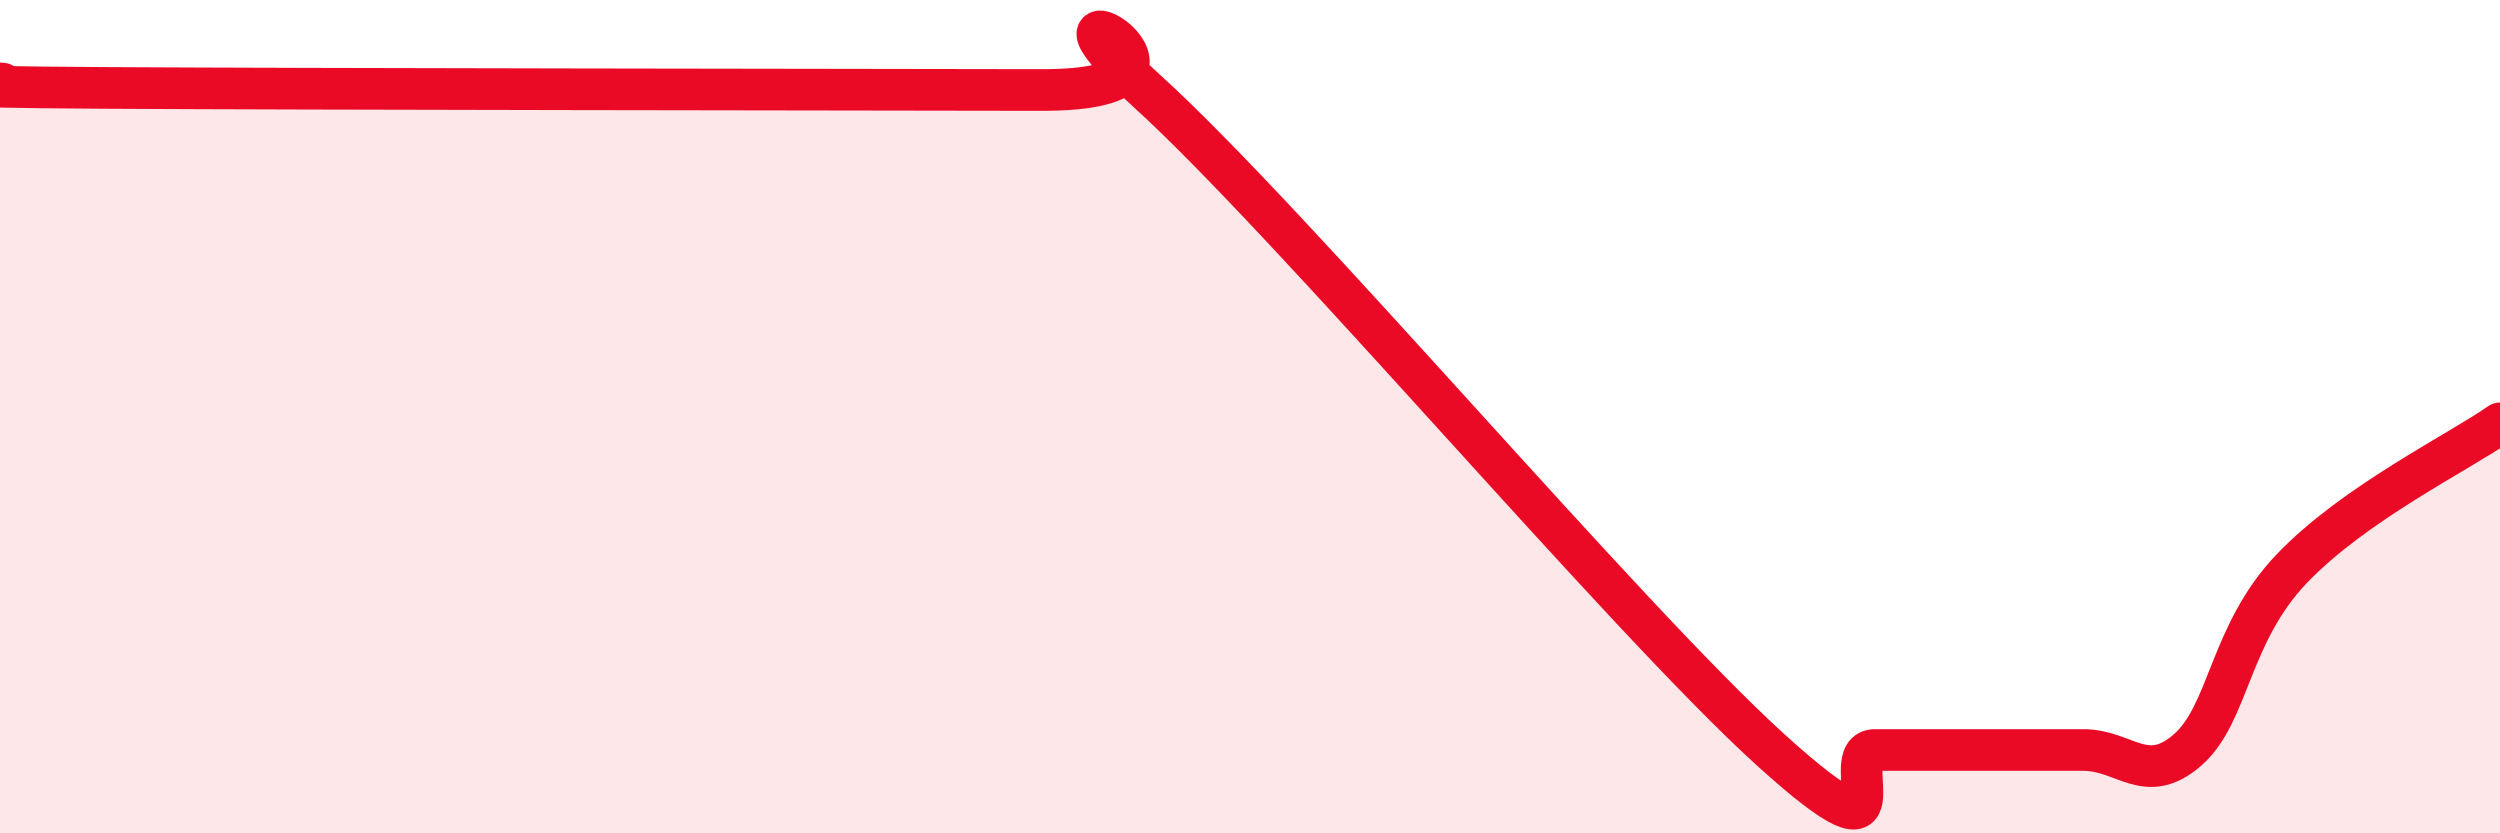 
    <svg width="60" height="20" viewBox="0 0 60 20" xmlns="http://www.w3.org/2000/svg">
      <path
        d="M 0,2 C 0.5,2.02 -2.5,2.08 2.5,2.11 C 7.5,2.14 20,2.15 25,2.16 C 30,2.17 24,-1.01 27.5,2.16 C 31,5.33 39,14.83 42.5,18 C 46,21.17 44,18 45,18 C 46,18 46.5,18 47.5,18 C 48.5,18 49,18 50,18 C 51,18 51.5,18.87 52.5,18 C 53.5,17.13 53.5,15.22 55,13.65 C 56.5,12.08 59,10.86 60,10.16L60 20L0 20Z"
        fill="#EB0A25"
        opacity="0.1"
        stroke-linecap="round"
        stroke-linejoin="round"
      />
      <path
        d="M 0,2 C 0.5,2.02 -2.5,2.08 2.5,2.11 C 7.5,2.14 20,2.15 25,2.16 C 30,2.17 24,-1.01 27.5,2.16 C 31,5.33 39,14.83 42.5,18 C 46,21.17 44,18 45,18 C 46,18 46.5,18 47.5,18 C 48.5,18 49,18 50,18 C 51,18 51.5,18.87 52.5,18 C 53.5,17.13 53.5,15.22 55,13.65 C 56.5,12.08 59,10.86 60,10.16"
        stroke="#EB0A25"
        stroke-width="1"
        fill="none"
        stroke-linecap="round"
        stroke-linejoin="round"
      />
    </svg>
  